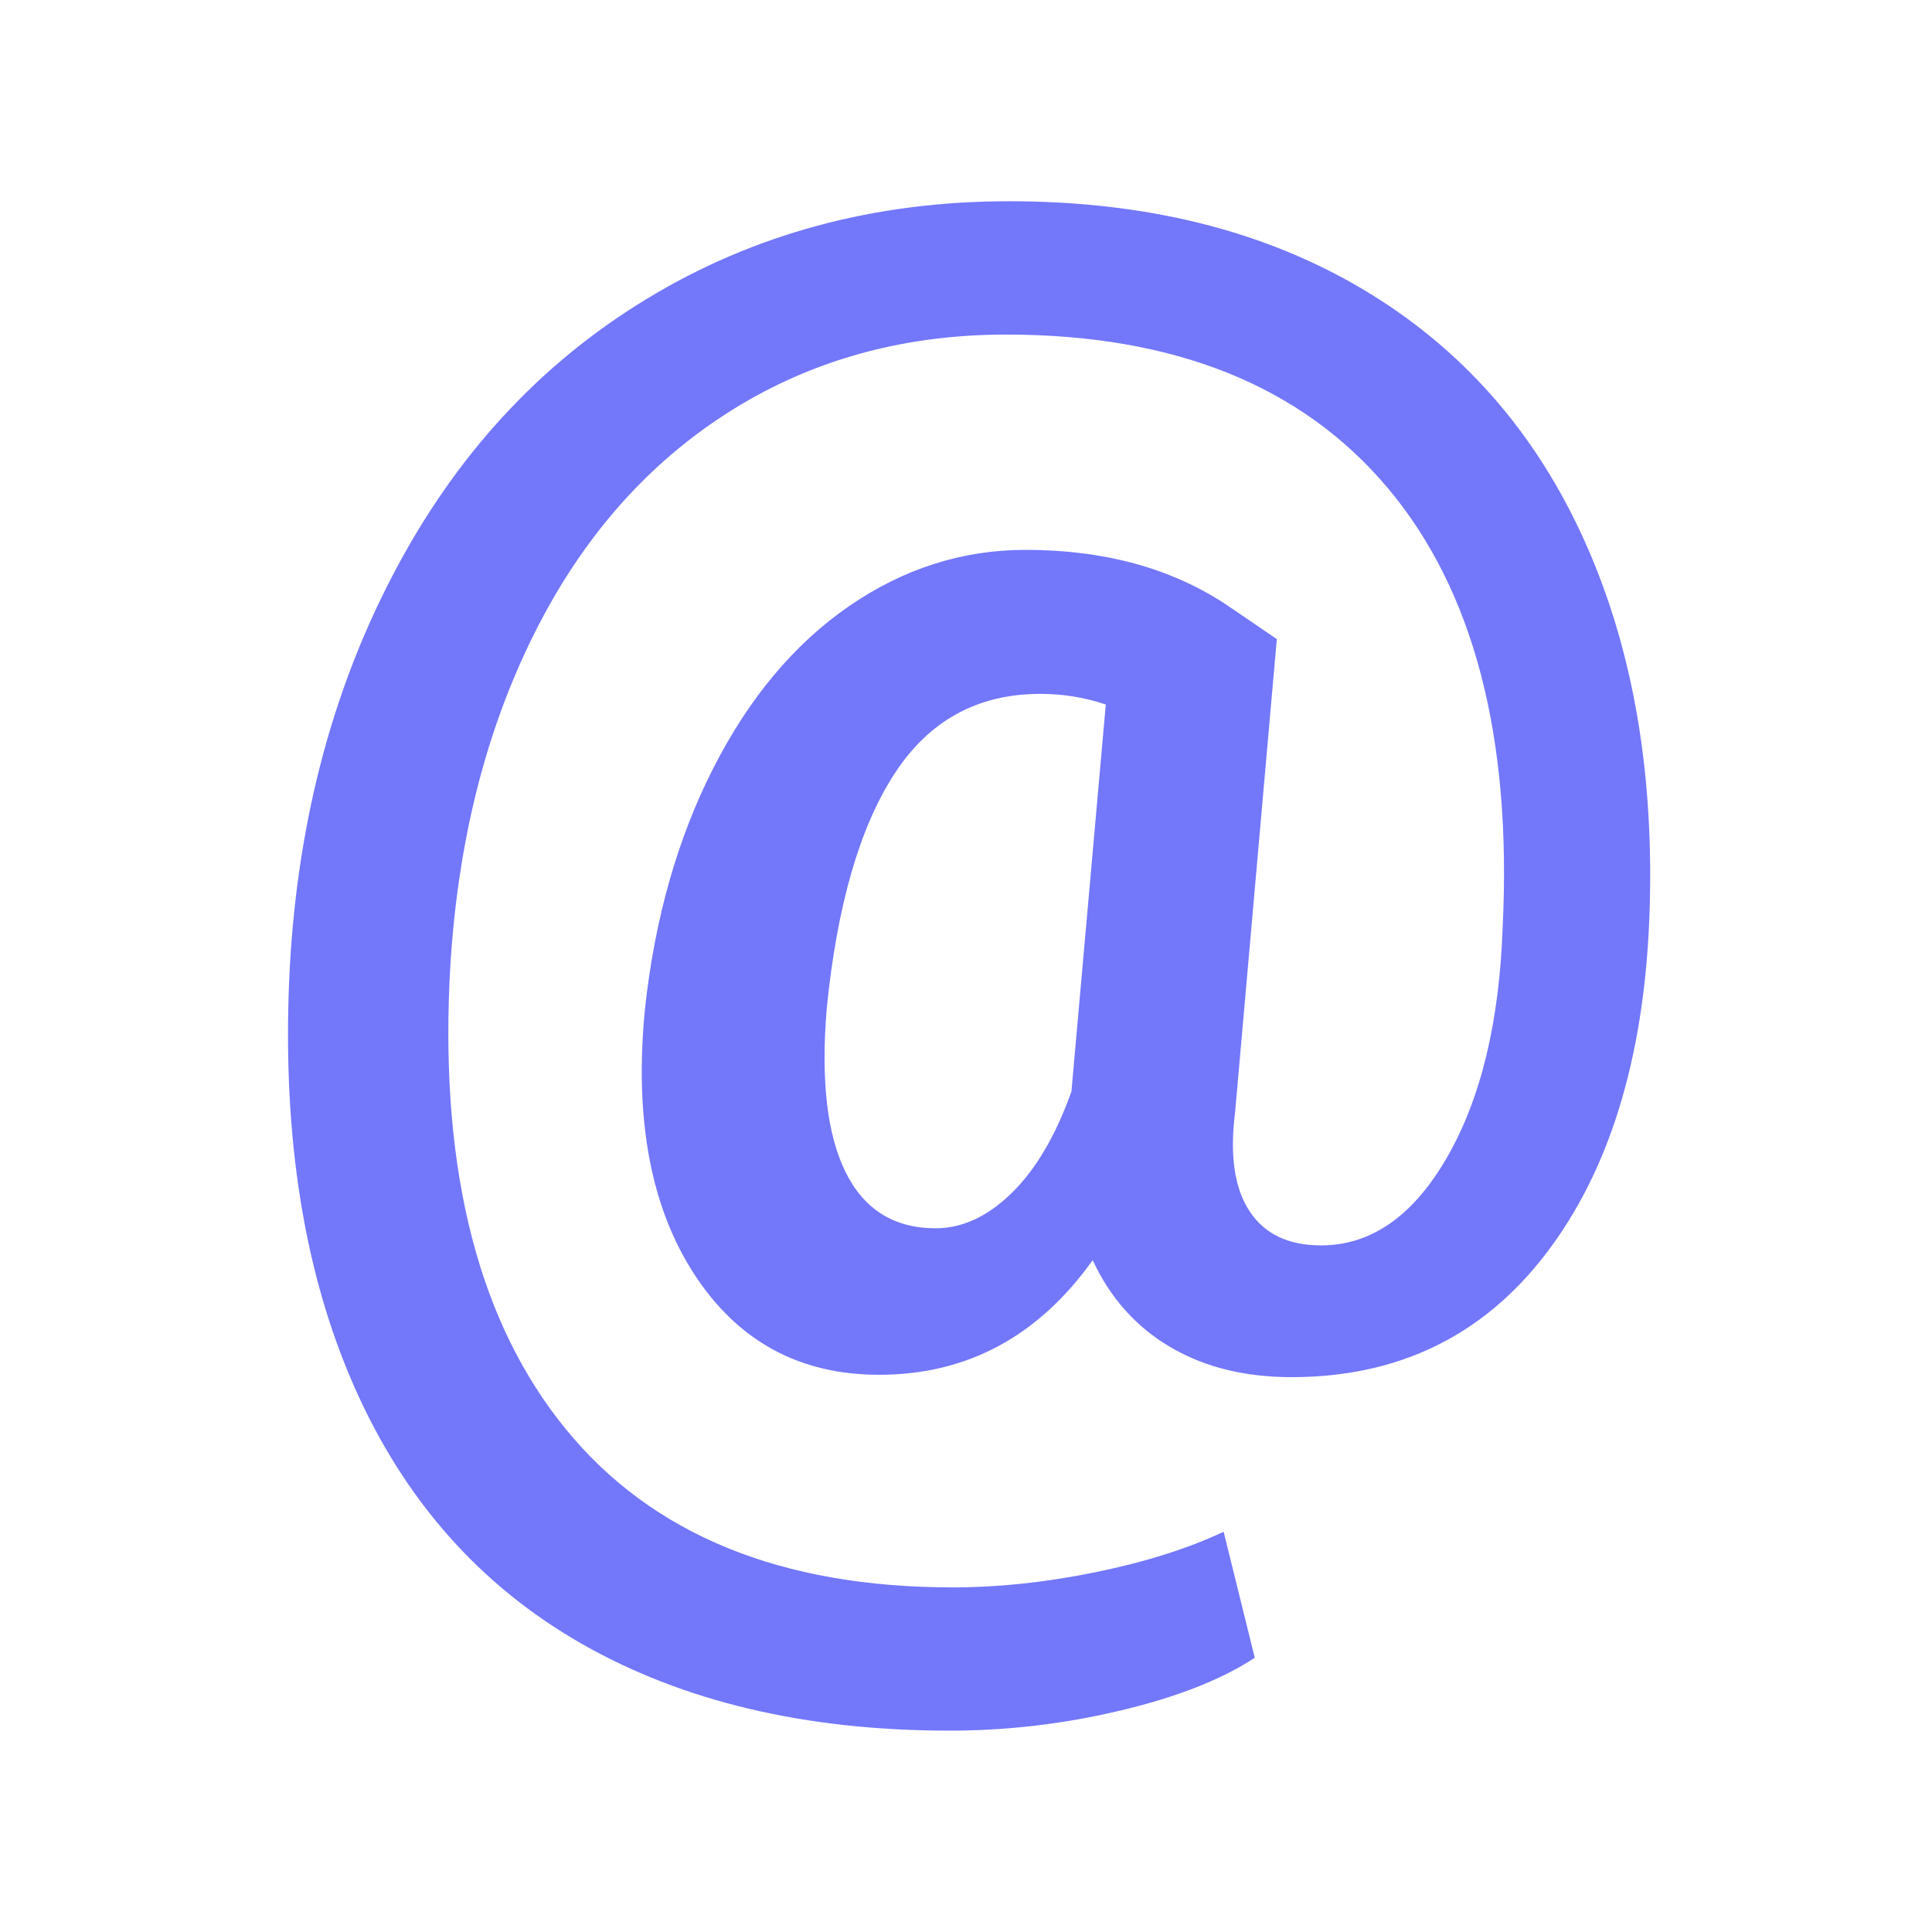 <svg xmlns="http://www.w3.org/2000/svg" xmlns:xlink="http://www.w3.org/1999/xlink" viewBox="0,0,256,256" width="48px" height="48px"><g fill="#7377fa" fill-rule="nonzero" stroke="none" stroke-width="1" stroke-linecap="butt" stroke-linejoin="miter" stroke-miterlimit="10" stroke-dasharray="" stroke-dashoffset="0" font-family="none" font-weight="none" font-size="none" text-anchor="none" style="mix-blend-mode: normal"><g transform="scale(5.333,5.333)"><path d="M40.977,22.892c-0.15,3.471 -1.008,6.226 -2.573,8.266c-1.565,2.04 -3.671,3.059 -6.313,3.059c-1.167,0 -2.173,-0.251 -3.021,-0.752c-0.847,-0.499 -1.486,-1.22 -1.921,-2.154c-1.355,1.897 -3.125,2.847 -5.307,2.847c-1.979,0 -3.511,-0.835 -4.594,-2.502c-1.084,-1.668 -1.492,-3.869 -1.221,-6.607c0.244,-2.236 0.811,-4.227 1.699,-5.969c0.887,-1.74 2.009,-3.08 3.364,-4.015c1.355,-0.935 2.819,-1.403 4.392,-1.403c1.938,0 3.592,0.448 4.961,1.344l1.281,0.873l-1.036,11.751c-0.136,1.07 -0.018,1.891 0.356,2.459c0.372,0.57 0.965,0.854 1.778,0.854c1.247,0 2.291,-0.729 3.131,-2.187c0.84,-1.456 1.301,-3.362 1.383,-5.723c0.23,-4.731 -0.721,-8.368 -2.855,-10.907c-2.136,-2.541 -5.298,-3.813 -9.485,-3.813c-2.617,0 -4.948,0.664 -6.994,1.993c-2.047,1.329 -3.661,3.217 -4.839,5.664c-1.18,2.445 -1.845,5.247 -1.994,8.406c-0.216,4.798 0.746,8.509 2.888,11.131c2.141,2.623 5.347,3.934 9.617,3.934c1.125,0 2.304,-0.124 3.538,-0.376c1.232,-0.251 2.298,-0.587 3.191,-1.006l0.773,3.13c-0.827,0.543 -1.941,0.981 -3.346,1.313c-1.401,0.334 -2.815,0.498 -4.238,0.498c-3.579,0 -6.628,-0.723 -9.149,-2.164c-2.521,-1.444 -4.402,-3.571 -5.642,-6.385c-1.24,-2.813 -1.779,-6.173 -1.617,-10.074c0.162,-3.743 1.016,-7.097 2.563,-10.064c1.544,-2.969 3.648,-5.264 6.313,-6.881c2.662,-1.621 5.668,-2.432 9.016,-2.432c3.401,0 6.33,0.729 8.783,2.186c2.452,1.456 4.289,3.54 5.51,6.251c1.221,2.711 1.756,5.862 1.608,9.455zM20.542,25.047c-0.15,1.789 0.007,3.148 0.468,4.076c0.459,0.929 1.206,1.395 2.236,1.395c0.664,0 1.294,-0.292 1.891,-0.876c0.596,-0.583 1.092,-1.422 1.484,-2.521l0.854,-9.617c-0.527,-0.177 -1.071,-0.264 -1.626,-0.264c-1.559,0 -2.769,0.664 -3.629,1.992c-0.862,1.328 -1.421,3.268 -1.678,5.815z"></path></g></g></svg>